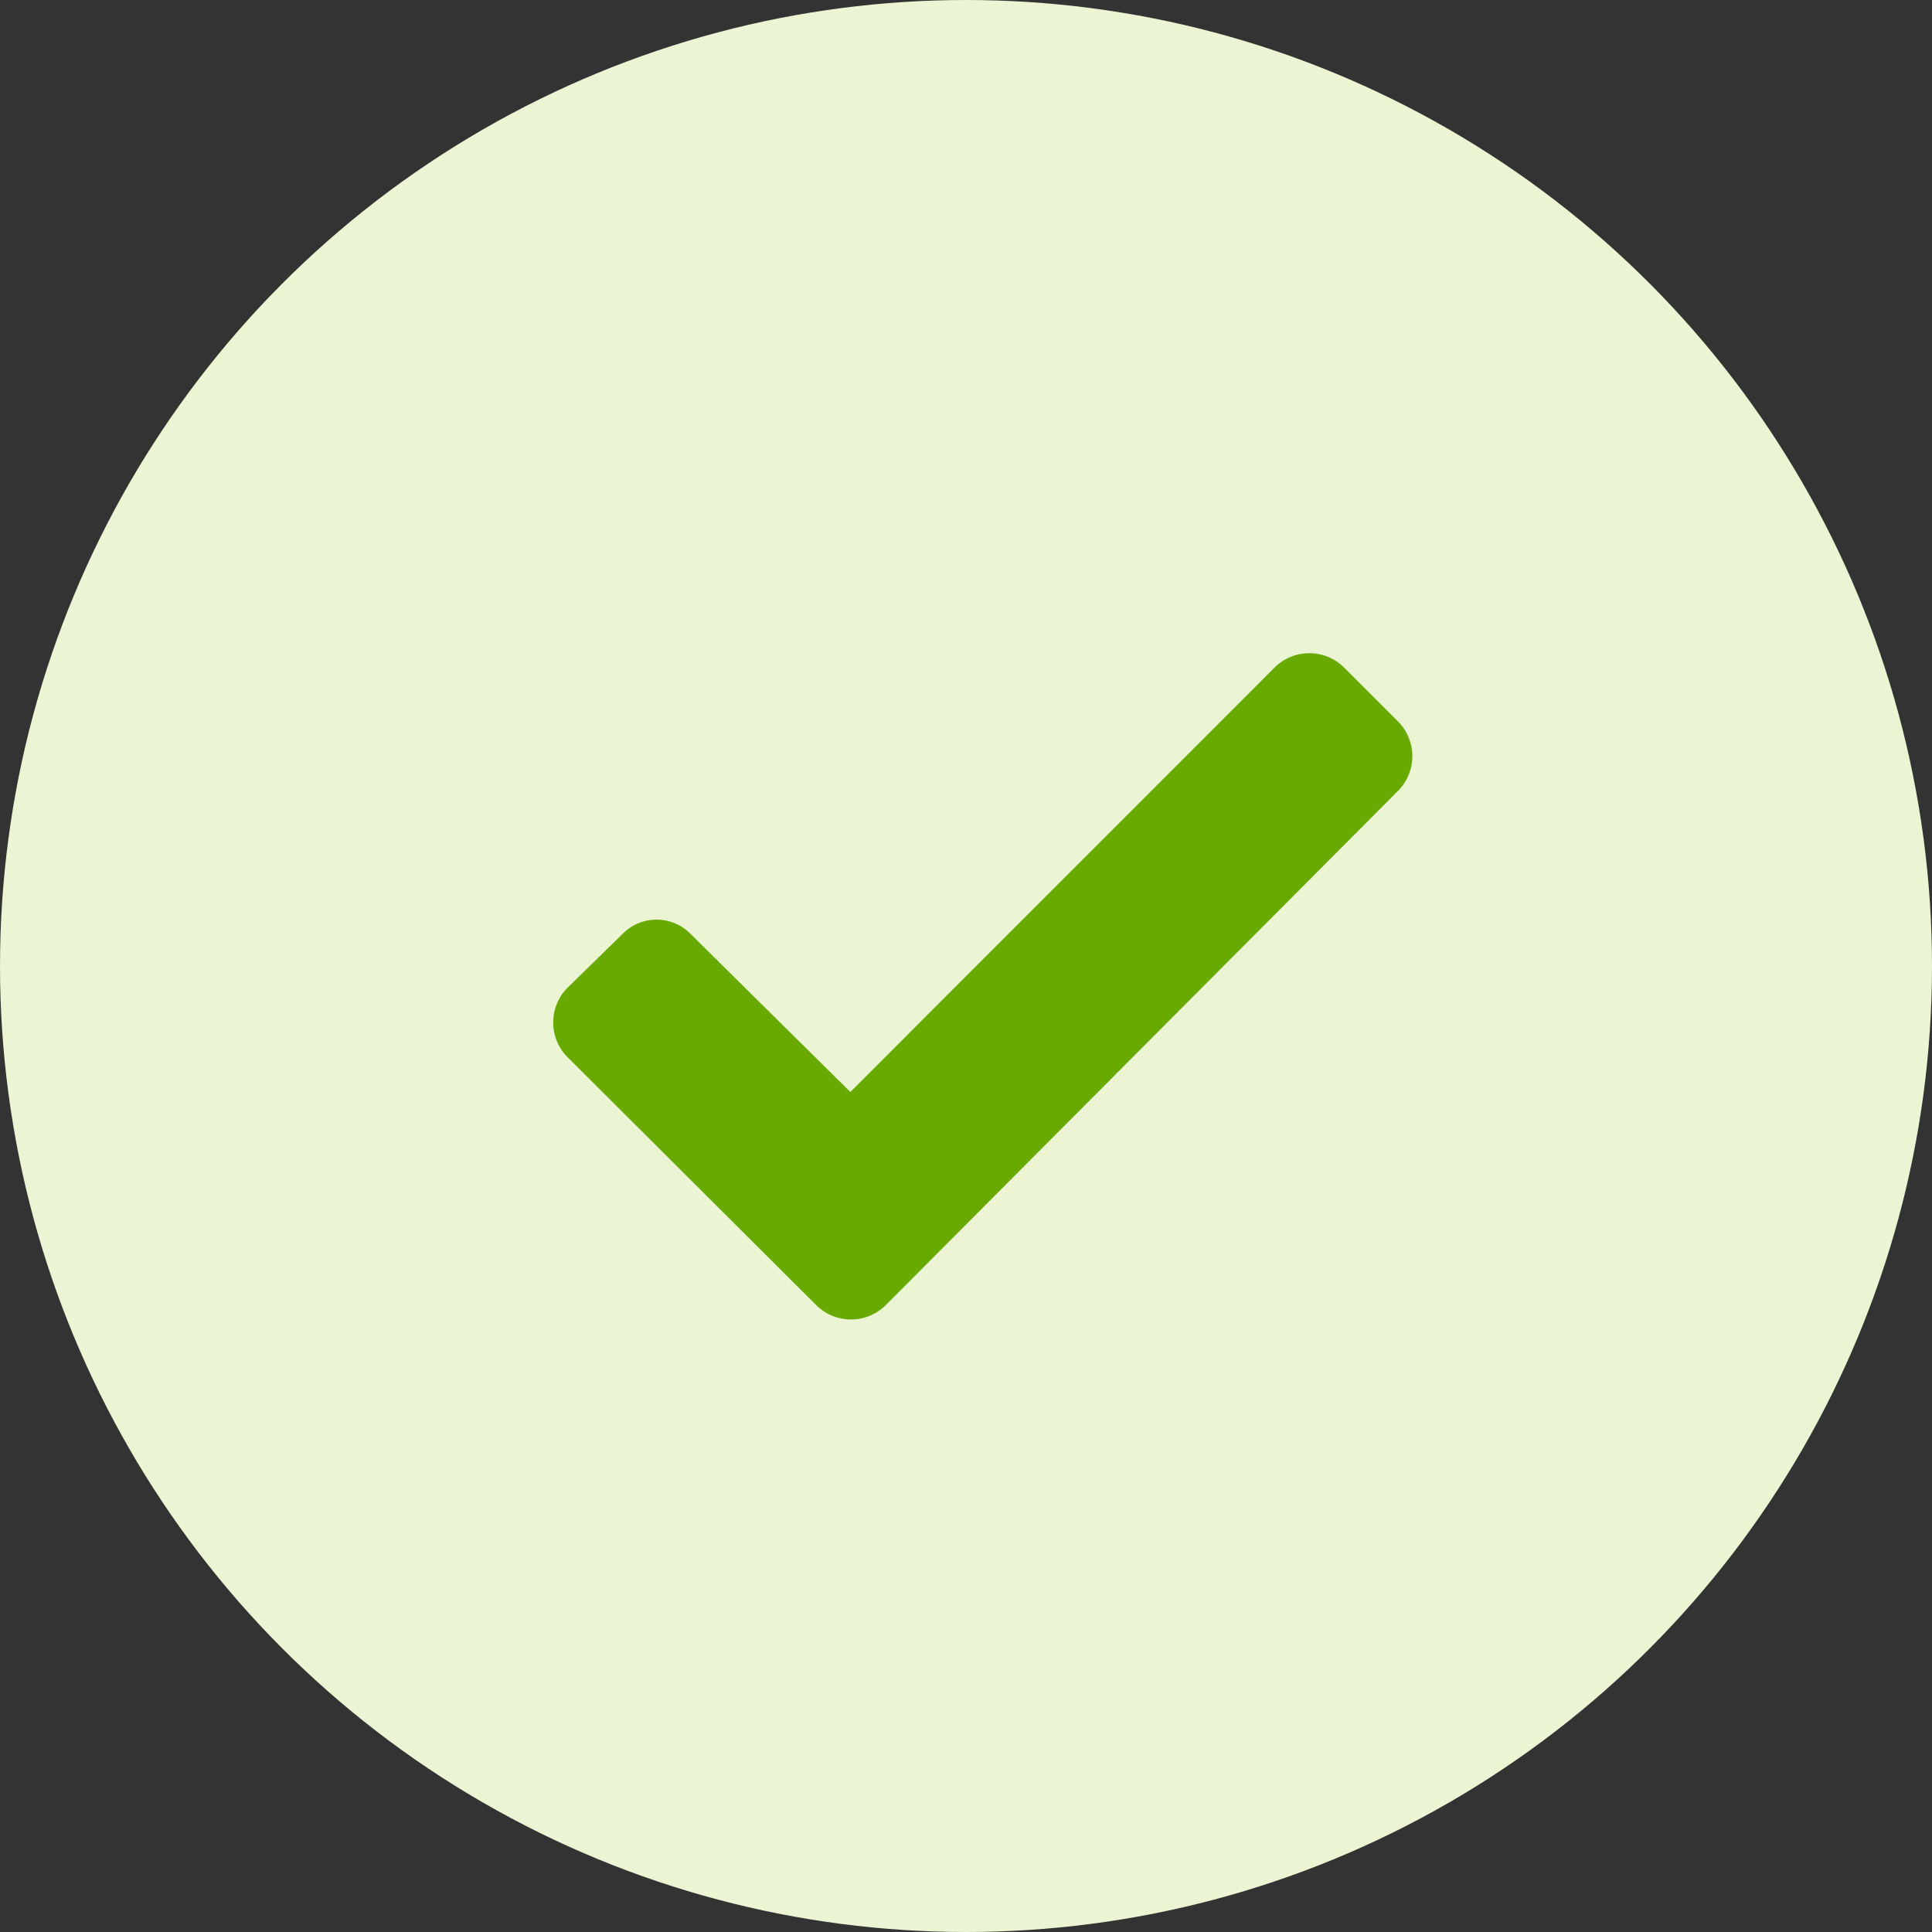 <svg id="Layer_1" data-name="Layer 1" xmlns="http://www.w3.org/2000/svg" viewBox="0 0 78.36 78.36"><rect x="0" y="0" width="78.36" height="78.36" fill="#333333" stroke="none"/><defs><style>.cls-1{fill:#ebf4d3;}.cls-2{fill:#68aa00;fill-rule:evenodd;}</style></defs><circle class="cls-1" cx="39.18" cy="39.18" r="39.18"/><path class="cls-2" d="M34.49,44.29l17.2-17.21a2,2,0,0,1,2.83,0h0l2.21,2.21a2,2,0,0,1,0,2.76l0,0L35.92,52.94a2,2,0,0,1-2.81,0L23,42.86a2,2,0,0,1,0-2.78l2.26-2.21a1.93,1.93,0,0,1,2.74,0l0,0Z"/></svg>